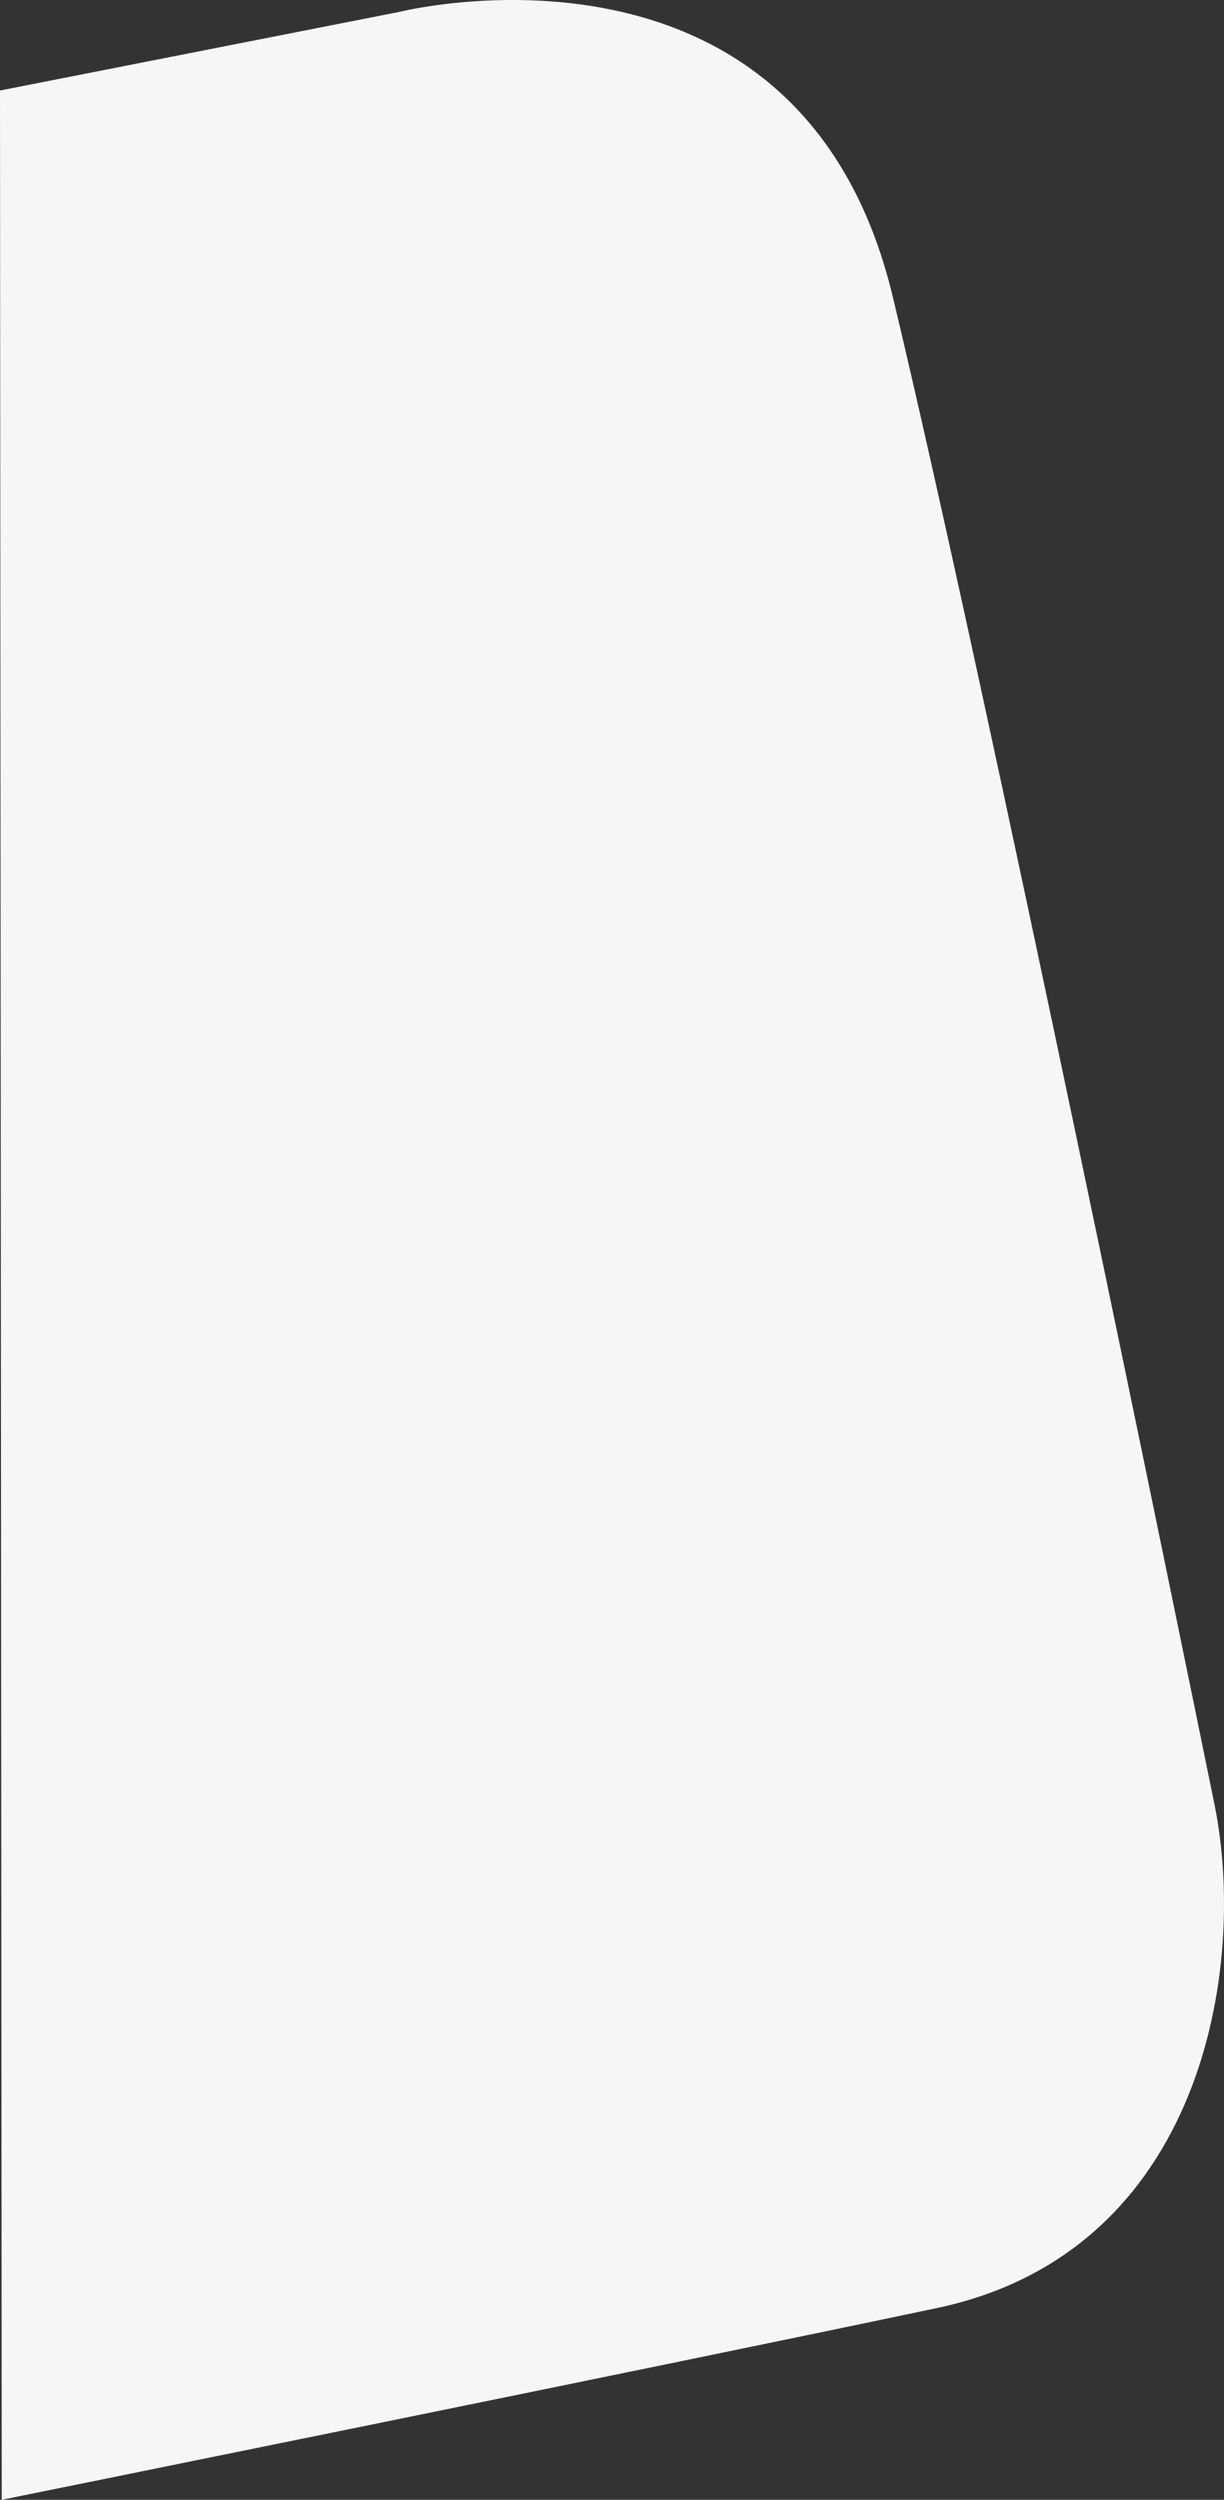 <svg xmlns="http://www.w3.org/2000/svg" width="456.377" height="931.844" viewBox="0 0 456.377 931.844">
  <rect x="0" y="0" width="456.377" height="931.844" fill="#333333" stroke="none"/>
  <path id="Path_311" data-name="Path 311" d="M-1980,3838.374l-.646-898.1,148.639-29.259s149.763-37.825,184.254,106.181,107.665,501.822,119.935,561.985-3.818,166.656-103.48,187.716S-1980,3838.374-1980,3838.374Z" transform="translate(1980.646 -2906.53)" fill="#f6f6f6"/>
</svg>
